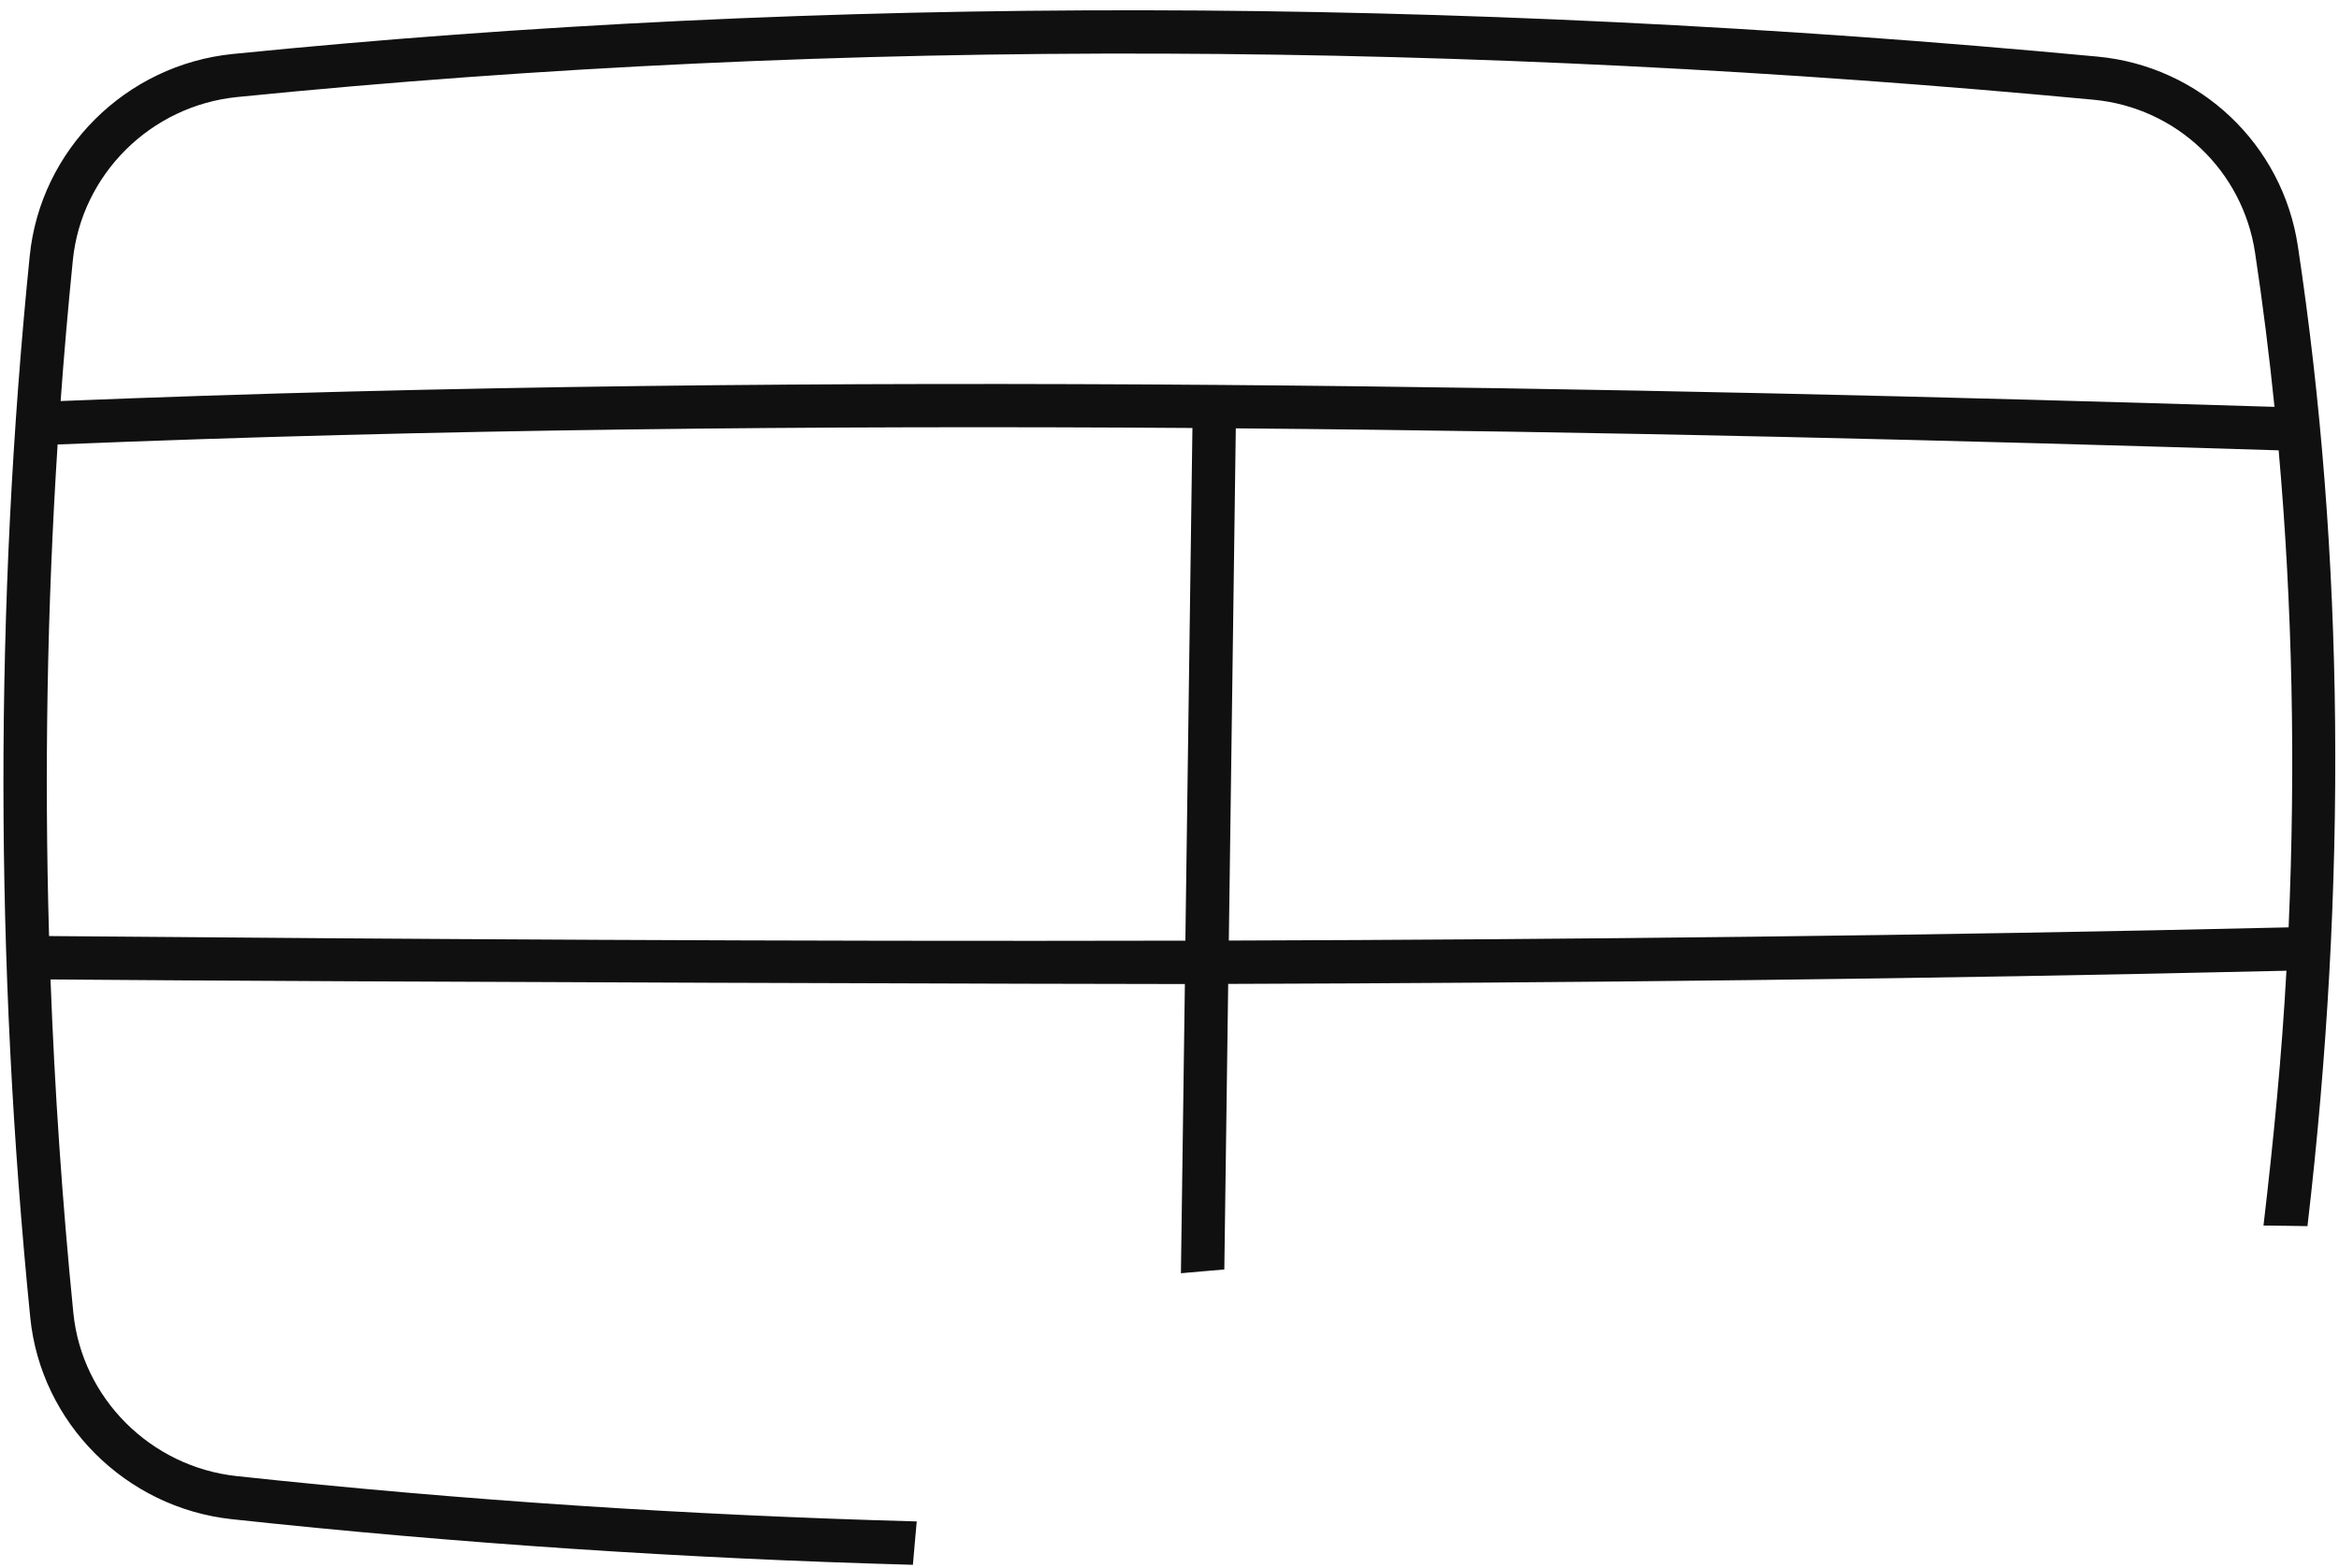 <?xml version="1.0" encoding="UTF-8"?> <svg xmlns="http://www.w3.org/2000/svg" width="85" height="57" viewBox="0 0 85 57" fill="none"><path d="M33.316 55.292C25.025 55.065 16.775 54.525 8.601 53.644C5.471 53.307 2.976 50.814 2.666 47.716C2.263 43.678 1.987 39.633 1.836 35.595C12.776 35.688 40.943 35.766 43.059 35.762L42.915 46.272C43.44 46.221 43.967 46.183 44.492 46.135L44.633 35.757C57.108 35.719 70.026 35.584 83.09 35.278C82.923 38.331 82.623 41.424 82.256 44.538C82.788 44.539 83.322 44.555 83.854 44.56C85.303 32.153 85.201 20.186 83.506 8.949C82.949 5.241 79.953 2.406 76.223 2.057C52.677 -0.155 29.882 -0.188 8.465 1.961C4.575 2.351 1.469 5.438 1.08 9.302C-0.199 21.965 -0.194 34.954 1.099 47.875C1.48 51.71 4.562 54.795 8.429 55.211C16.627 56.093 24.886 56.64 33.175 56.868C33.223 56.344 33.264 55.818 33.314 55.293L33.316 55.292ZM83.169 33.702C70.085 34.007 57.148 34.144 44.656 34.182L44.909 15.567C58.5 15.679 71.473 16.014 82.807 16.366C83.306 21.993 83.427 27.784 83.169 33.702ZM2.647 9.458C2.962 6.336 5.476 3.841 8.624 3.526C30.715 1.309 53.526 1.504 76.077 3.624C79.085 3.906 81.499 6.193 81.95 9.184C82.229 11.031 82.463 12.899 82.656 14.786C59.706 14.079 30.09 13.438 2.203 14.575C2.327 12.864 2.476 11.159 2.647 9.459V9.458ZM2.094 16.153C15.746 15.592 29.824 15.46 43.333 15.554L43.077 34.185C28.531 34.22 14.608 34.127 1.783 34.018C1.609 28.036 1.713 22.069 2.094 16.153Z" fill="#101010"></path></svg> 